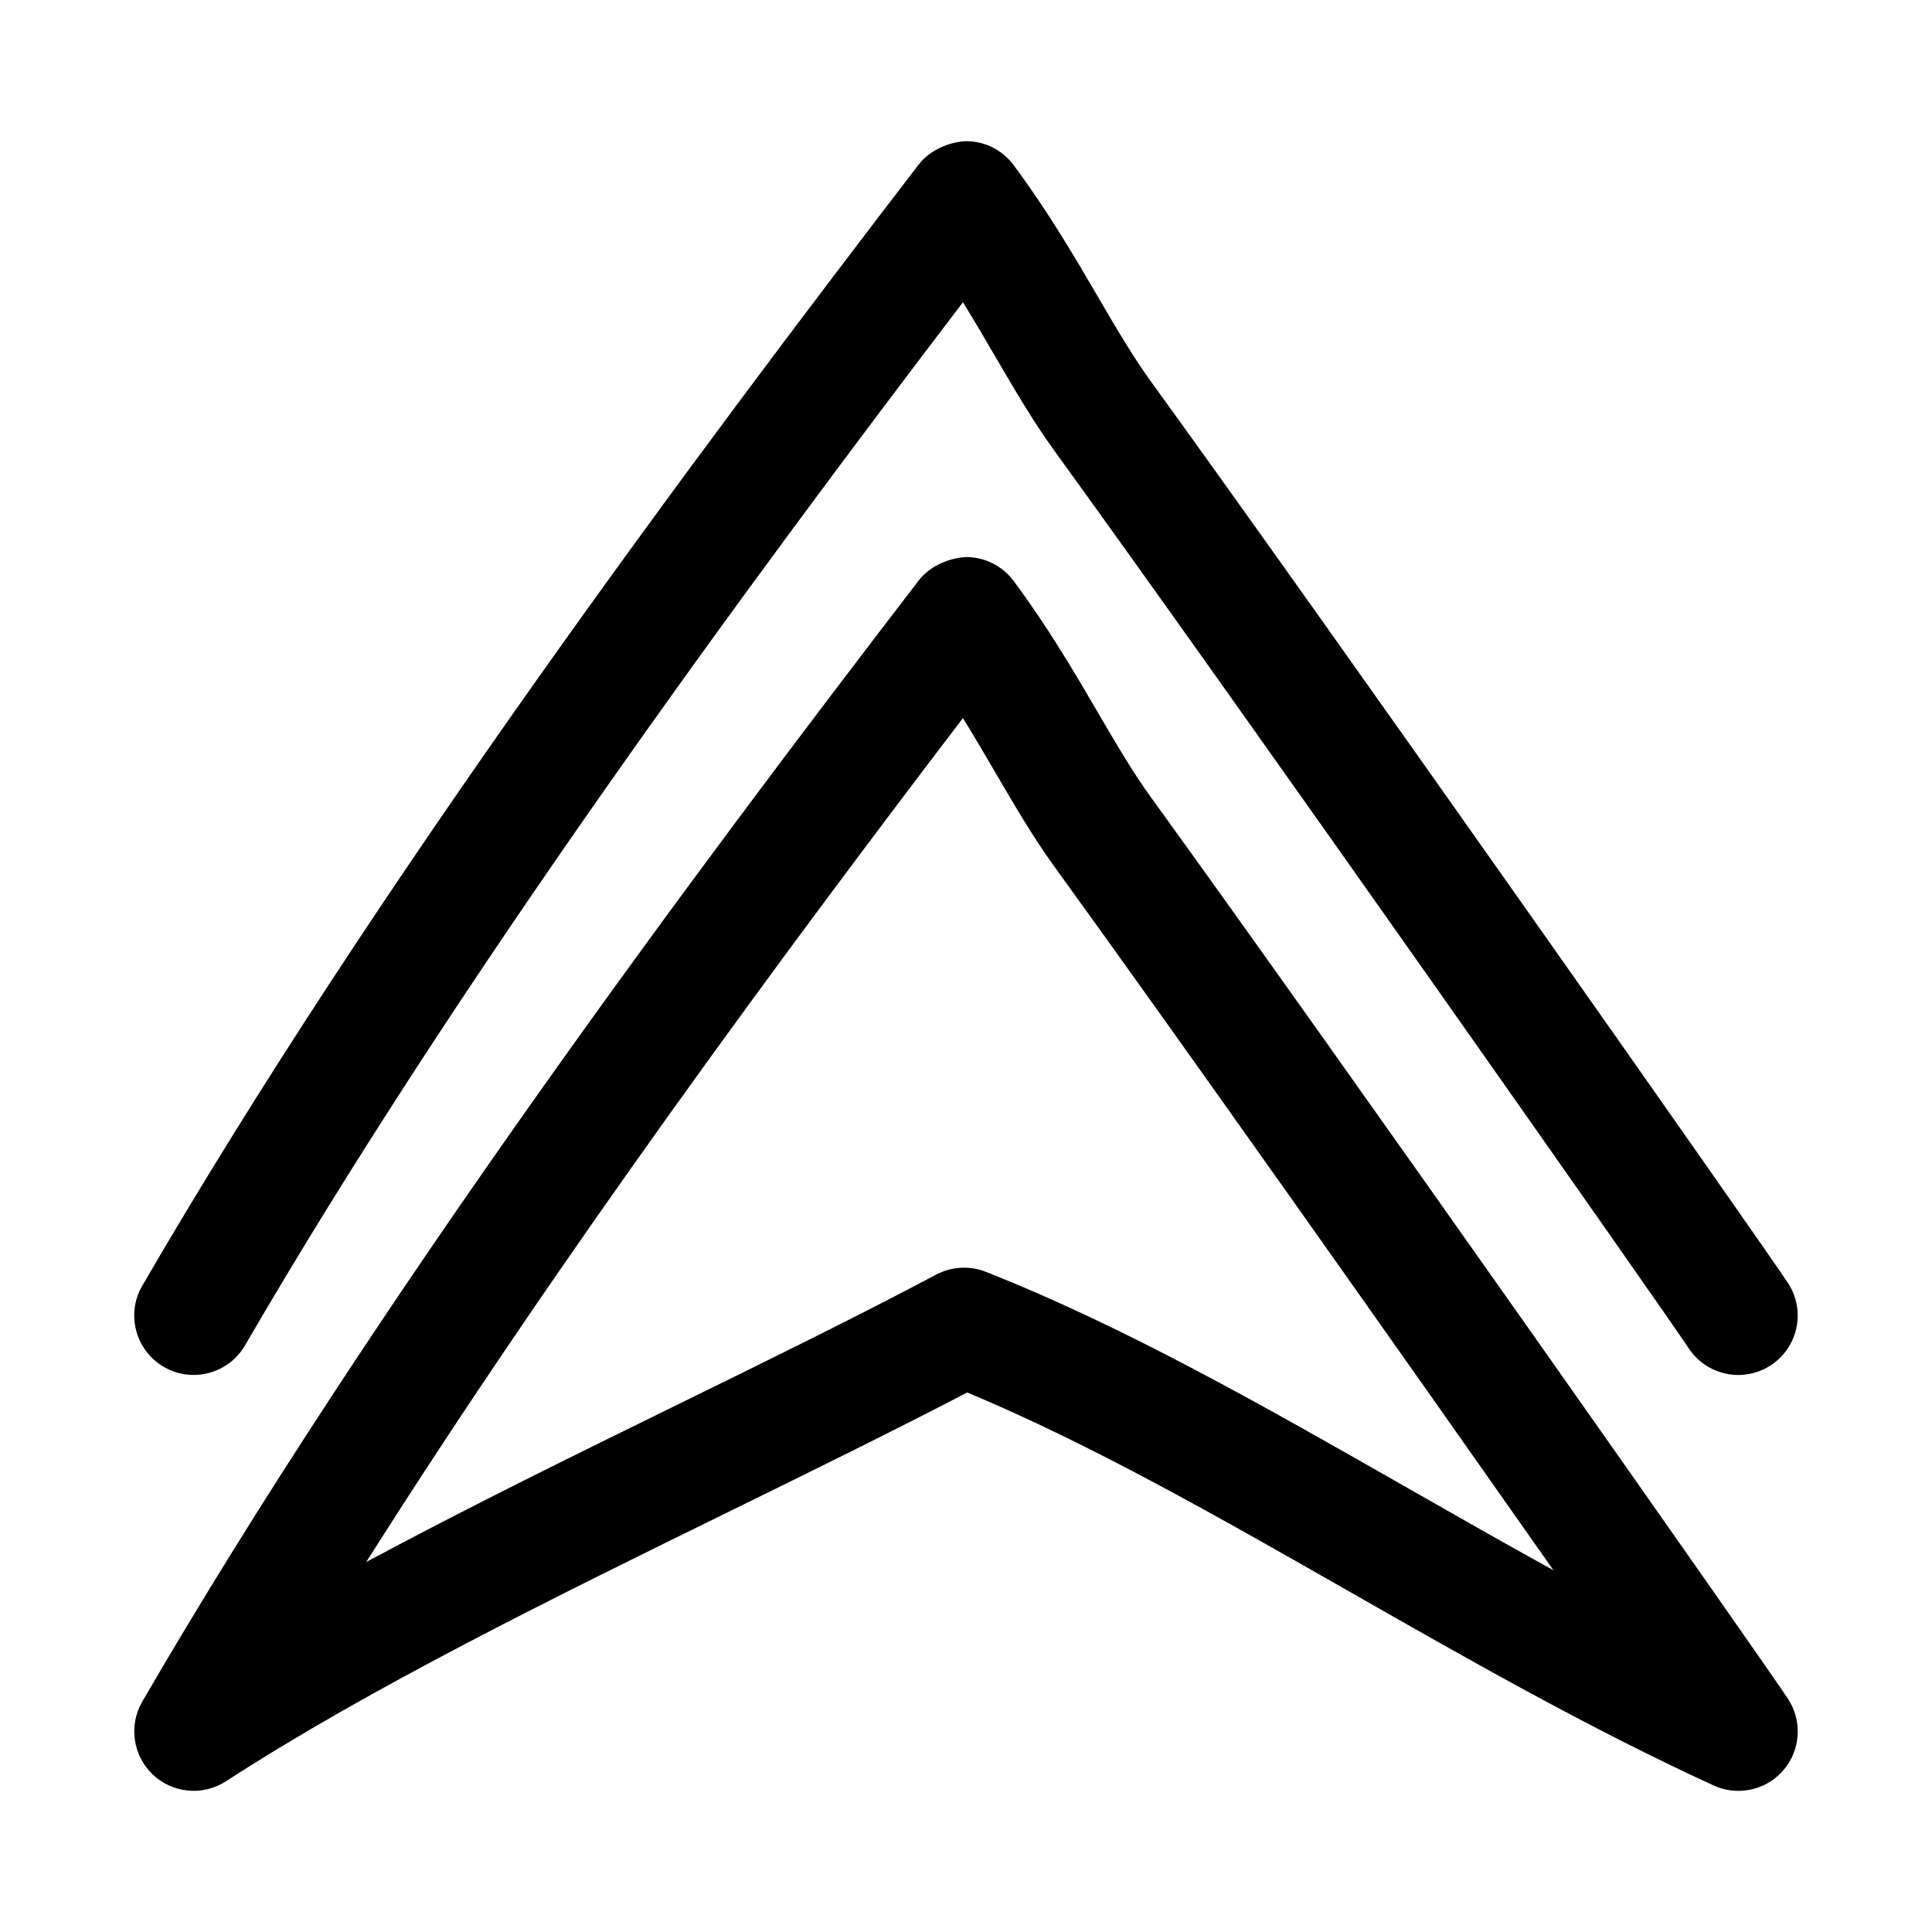 <?xml version="1.0" encoding="UTF-8"?>
<!-- Uploaded to: ICON Repo, www.svgrepo.com, Generator: ICON Repo Mixer Tools -->
<svg fill="#000000" width="800px" height="800px" version="1.1" viewBox="144 144 512 512" xmlns="http://www.w3.org/2000/svg">
 <g>
  <path d="m203.89 616.05c38.352-24.859 86.906-48.695 133.87-71.73 22.074-10.832 43.043-21.129 62.566-31.301 32.793 13.699 66.156 32.73 101.34 52.805 31.172 17.789 63.418 36.18 96.449 51.34 2.109 0.977 4.344 1.434 6.566 1.434 4.441 0 8.816-1.891 11.887-5.414 4.582-5.273 5.133-12.926 1.371-18.812-4.375-6.863-121.37-173.45-168.86-238.98-4.801-6.613-9.32-14.328-14.09-22.5-6.156-10.547-13.129-22.5-22.355-34.922-2.961-3.969-7.574-6.312-12.516-6.344-4.281 0.156-9.59 2.234-12.609 6.156-58.559 76.234-143.57 189.99-205.81 297.16-3.637 6.281-2.504 14.281 2.769 19.316 5.277 5.008 13.305 5.766 19.414 1.797zm195.3-281.74c3.023 4.879 5.824 9.684 8.598 14.438 5.18 8.863 10.078 17.254 15.793 25.129 31.898 44.02 93.031 130.61 132.09 186.24-12.941-7.117-25.758-14.438-38.398-21.648-38.559-21.996-74.988-42.777-111.99-57.418-1.859-0.738-3.824-1.102-5.793-1.102-2.535 0-5.07 0.613-7.383 1.828-20.891 11.082-43.863 22.355-68.203 34.289-27.805 13.633-56.129 27.535-82.844 41.879 51.348-81.164 111.27-162.2 158.12-223.63z"/>
  <path d="m187.42 506.25c2.488 1.449 5.195 2.125 7.887 2.125 5.434 0 10.707-2.816 13.633-7.84 56.773-97.77 133.2-201.62 190.25-276.43 3.023 4.879 5.824 9.684 8.598 14.438 5.18 8.863 10.078 17.254 15.793 25.129 48.207 66.488 163.02 230.07 167.83 237.47 4.707 7.305 14.406 9.445 21.742 4.754 7.32-4.691 9.461-14.422 4.769-21.742-4.375-6.863-121.37-173.45-168.86-238.98-4.801-6.613-9.32-14.328-14.09-22.5-6.156-10.547-13.129-22.5-22.355-34.922-2.961-3.969-7.574-6.312-12.516-6.344-4.281 0.141-9.59 2.234-12.609 6.156-58.539 76.25-143.55 190-205.79 297.17-4.375 7.508-1.793 17.145 5.715 21.52z"/>
 </g>
</svg>